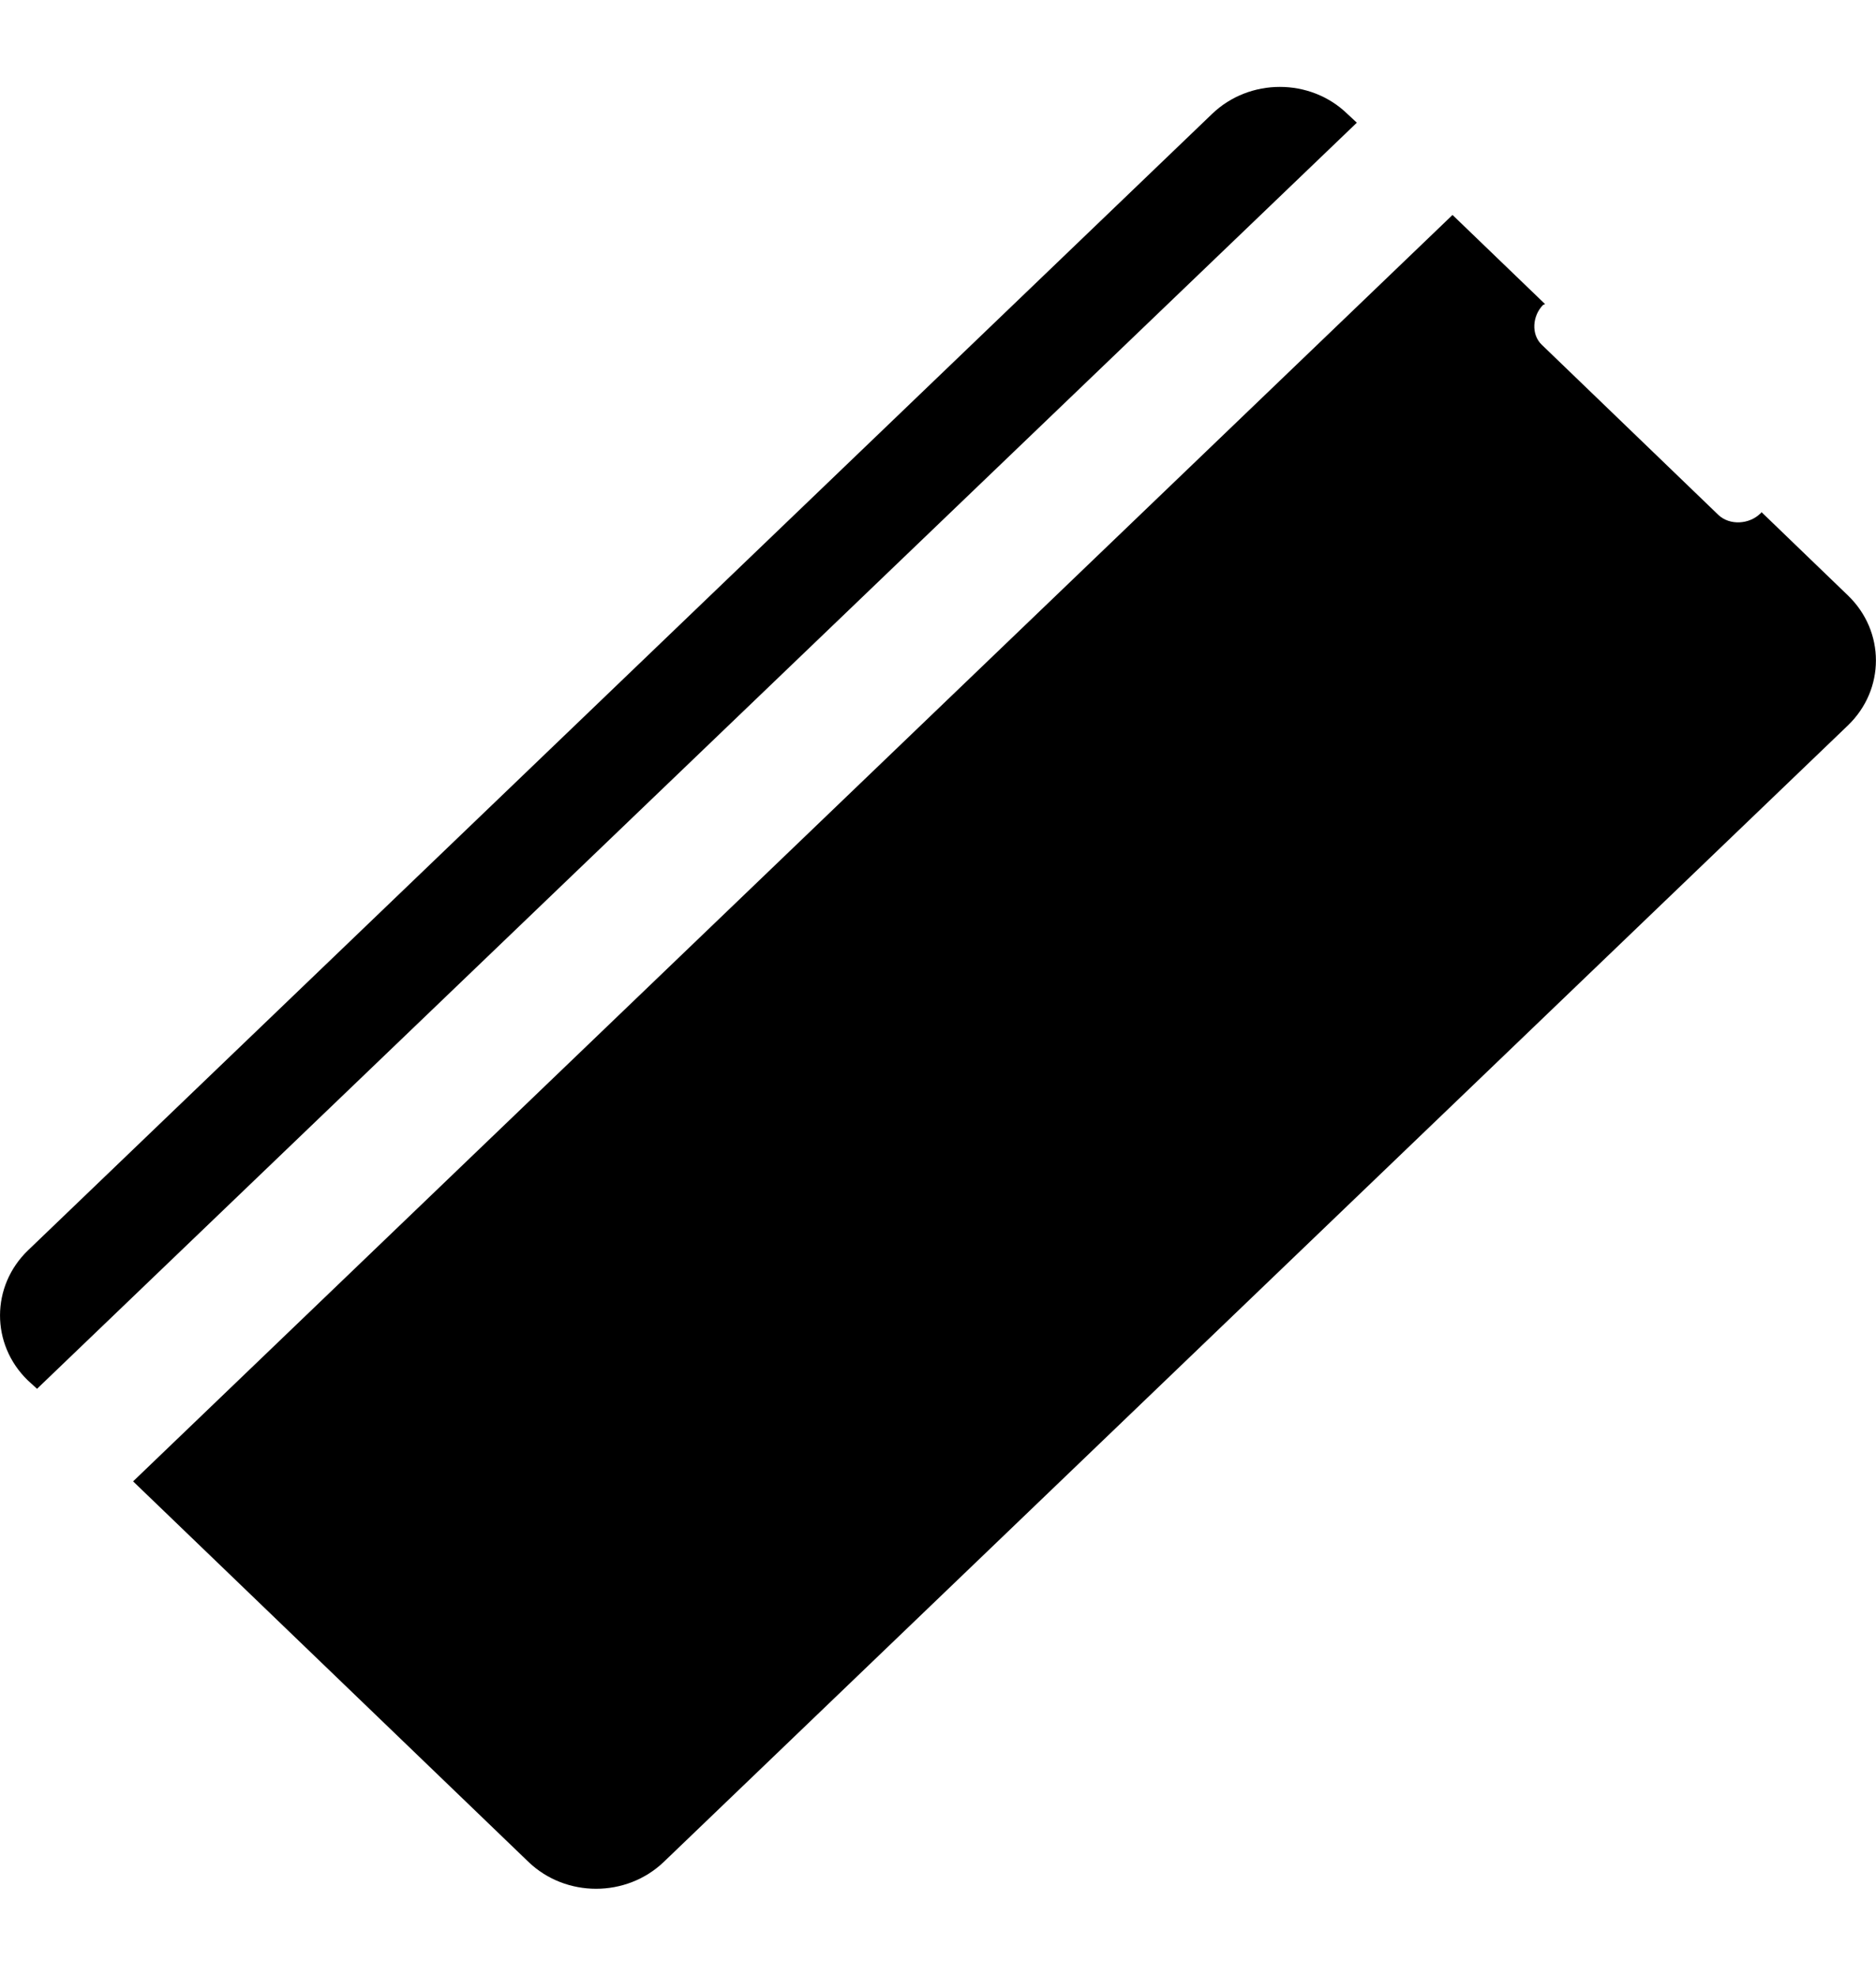 <?xml version="1.0" encoding="UTF-8"?>
<svg xmlns="http://www.w3.org/2000/svg" xmlns:xlink="http://www.w3.org/1999/xlink" width="19px" height="20px" viewBox="0 0 19 19" version="1.1">
<g id="surface1">
<path style=" stroke:none;fill-rule:nonzero;fill:rgb(0%,0%,0%);fill-opacity:1;" d="M 14.711 1.676 L 15.648 2.578 C 15.645 2.582 15.637 2.582 15.629 2.586 C 15.52 2.695 15.504 2.887 15.617 2.992 L 17.406 4.715 C 17.52 4.82 17.715 4.809 17.828 4.699 C 17.836 4.695 17.836 4.691 17.84 4.684 L 18.715 5.527 C 19.094 5.891 19.094 6.48 18.715 6.844 L 6.723 18.348 C 6.344 18.711 5.73 18.711 5.352 18.348 L 1.348 14.496 Z M 12.277 0.652 C 12.656 0.289 13.27 0.289 13.645 0.652 L 13.742 0.742 L 0.375 13.559 L 0.281 13.473 C -0.094 13.109 -0.094 12.52 0.285 12.156 Z M 12.277 0.652 "/>
</g>
</svg>
